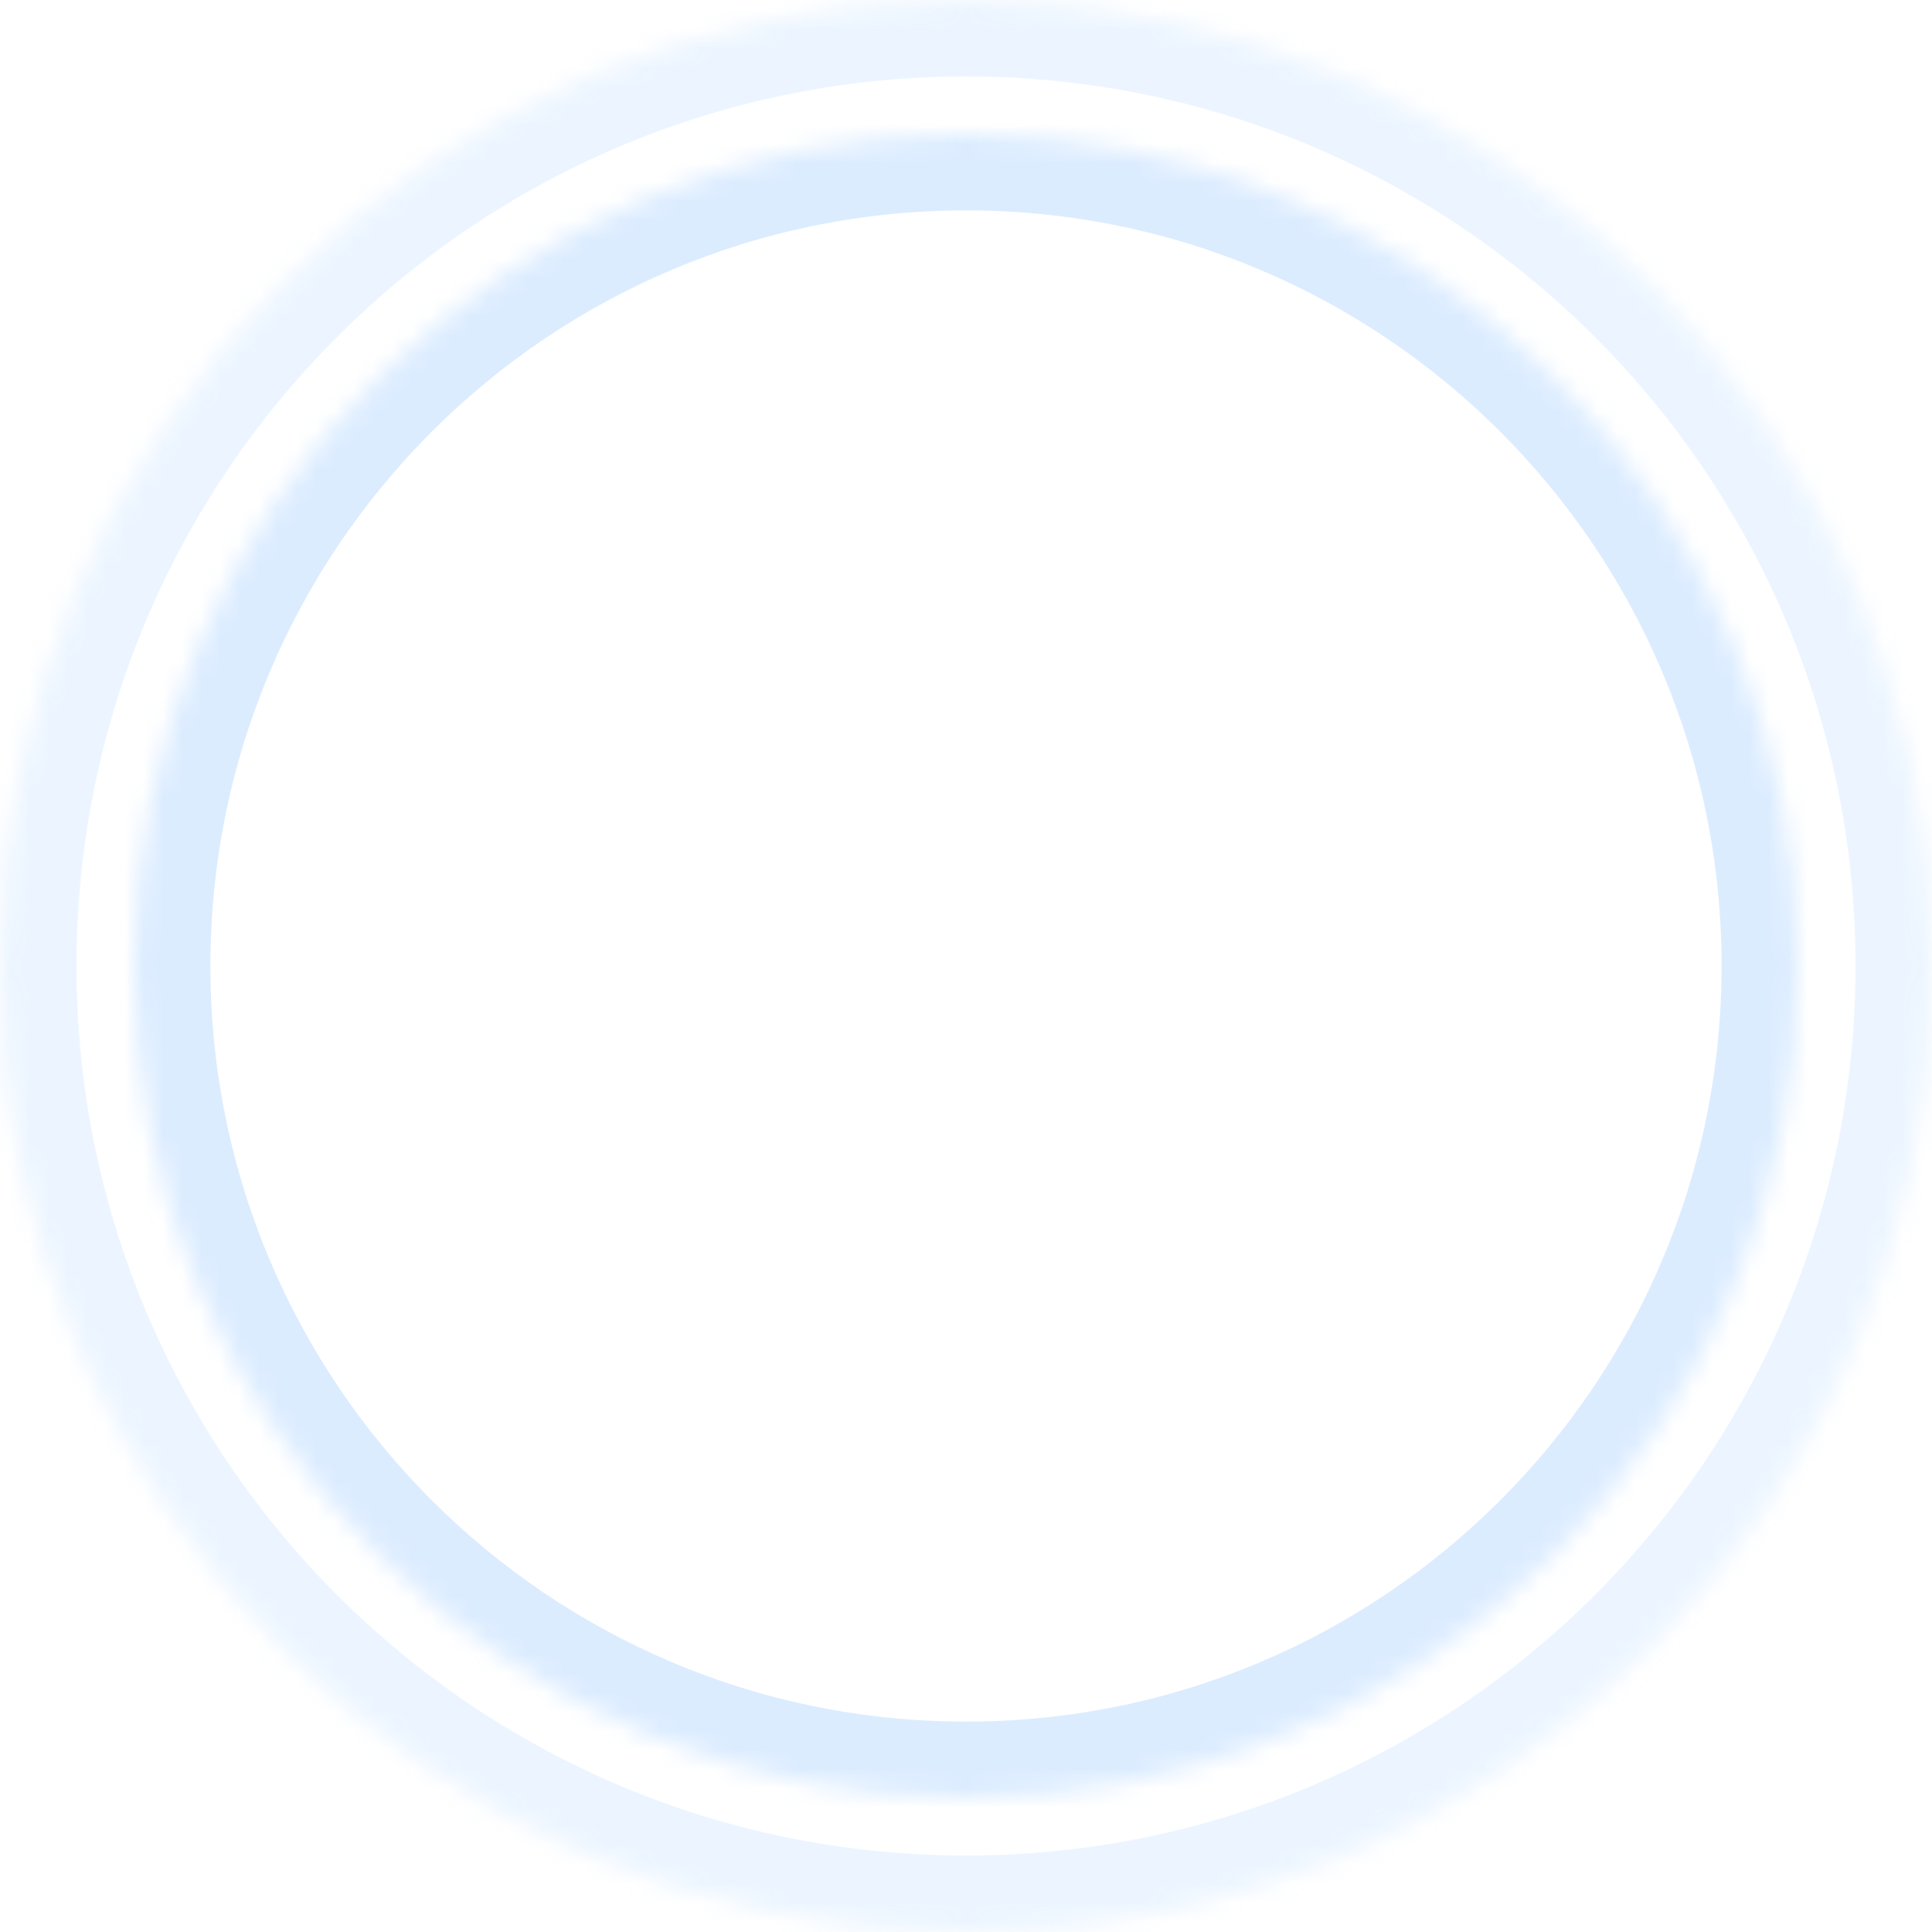 <svg width="101" height="101" viewBox="0 0 101 101" fill="none" xmlns="http://www.w3.org/2000/svg">
<g opacity="0.2">
<g opacity="0.842">
<mask id="path-1-inside-1_1_1245" fill="white">
<path d="M0 50.5C0 22.61 22.61 0 50.5 0C78.39 0 101 22.61 101 50.5C101 78.39 78.39 101 50.5 101C22.61 101 0 78.39 0 50.5Z"/>
</mask>
<path d="M50.5 101V97C24.819 97 4 76.181 4 50.5H0H-4C-4 80.6 20.401 105 50.5 105V101ZM101 50.5H97C97 76.181 76.181 97 50.5 97V101V105C80.6 105 105 80.6 105 50.5H101ZM50.5 0V4C76.181 4 97 24.819 97 50.5H101H105C105 20.401 80.6 -4 50.5 -4V0ZM50.5 0V-4C20.401 -4 -4 20.401 -4 50.5H0H4C4 24.819 24.819 4 50.5 4V0Z" fill="#8EC5FF" mask="url(#path-1-inside-1_1_1245)"/>
</g>
<mask id="path-3-inside-2_1_1245" fill="white">
<path d="M7 50.5C7 26.476 26.476 7 50.5 7C74.524 7 94 26.476 94 50.5C94 74.524 74.524 94 50.5 94C26.476 94 7 74.524 7 50.5Z"/>
</mask>
<path d="M50.5 94V90C28.685 90 11 72.315 11 50.5H7H3C3 76.734 24.267 98 50.5 98V94ZM94 50.5H90C90 72.315 72.315 90 50.5 90V94V98C76.734 98 98 76.734 98 50.5H94ZM50.5 7V11C72.315 11 90 28.685 90 50.5H94H98C98 24.267 76.734 3 50.5 3V7ZM50.5 7V3C24.267 3 3 24.267 3 50.5H7H11C11 28.685 28.685 11 50.5 11V7Z" fill="#51A2FF" mask="url(#path-3-inside-2_1_1245)"/>
</g>
</svg>
